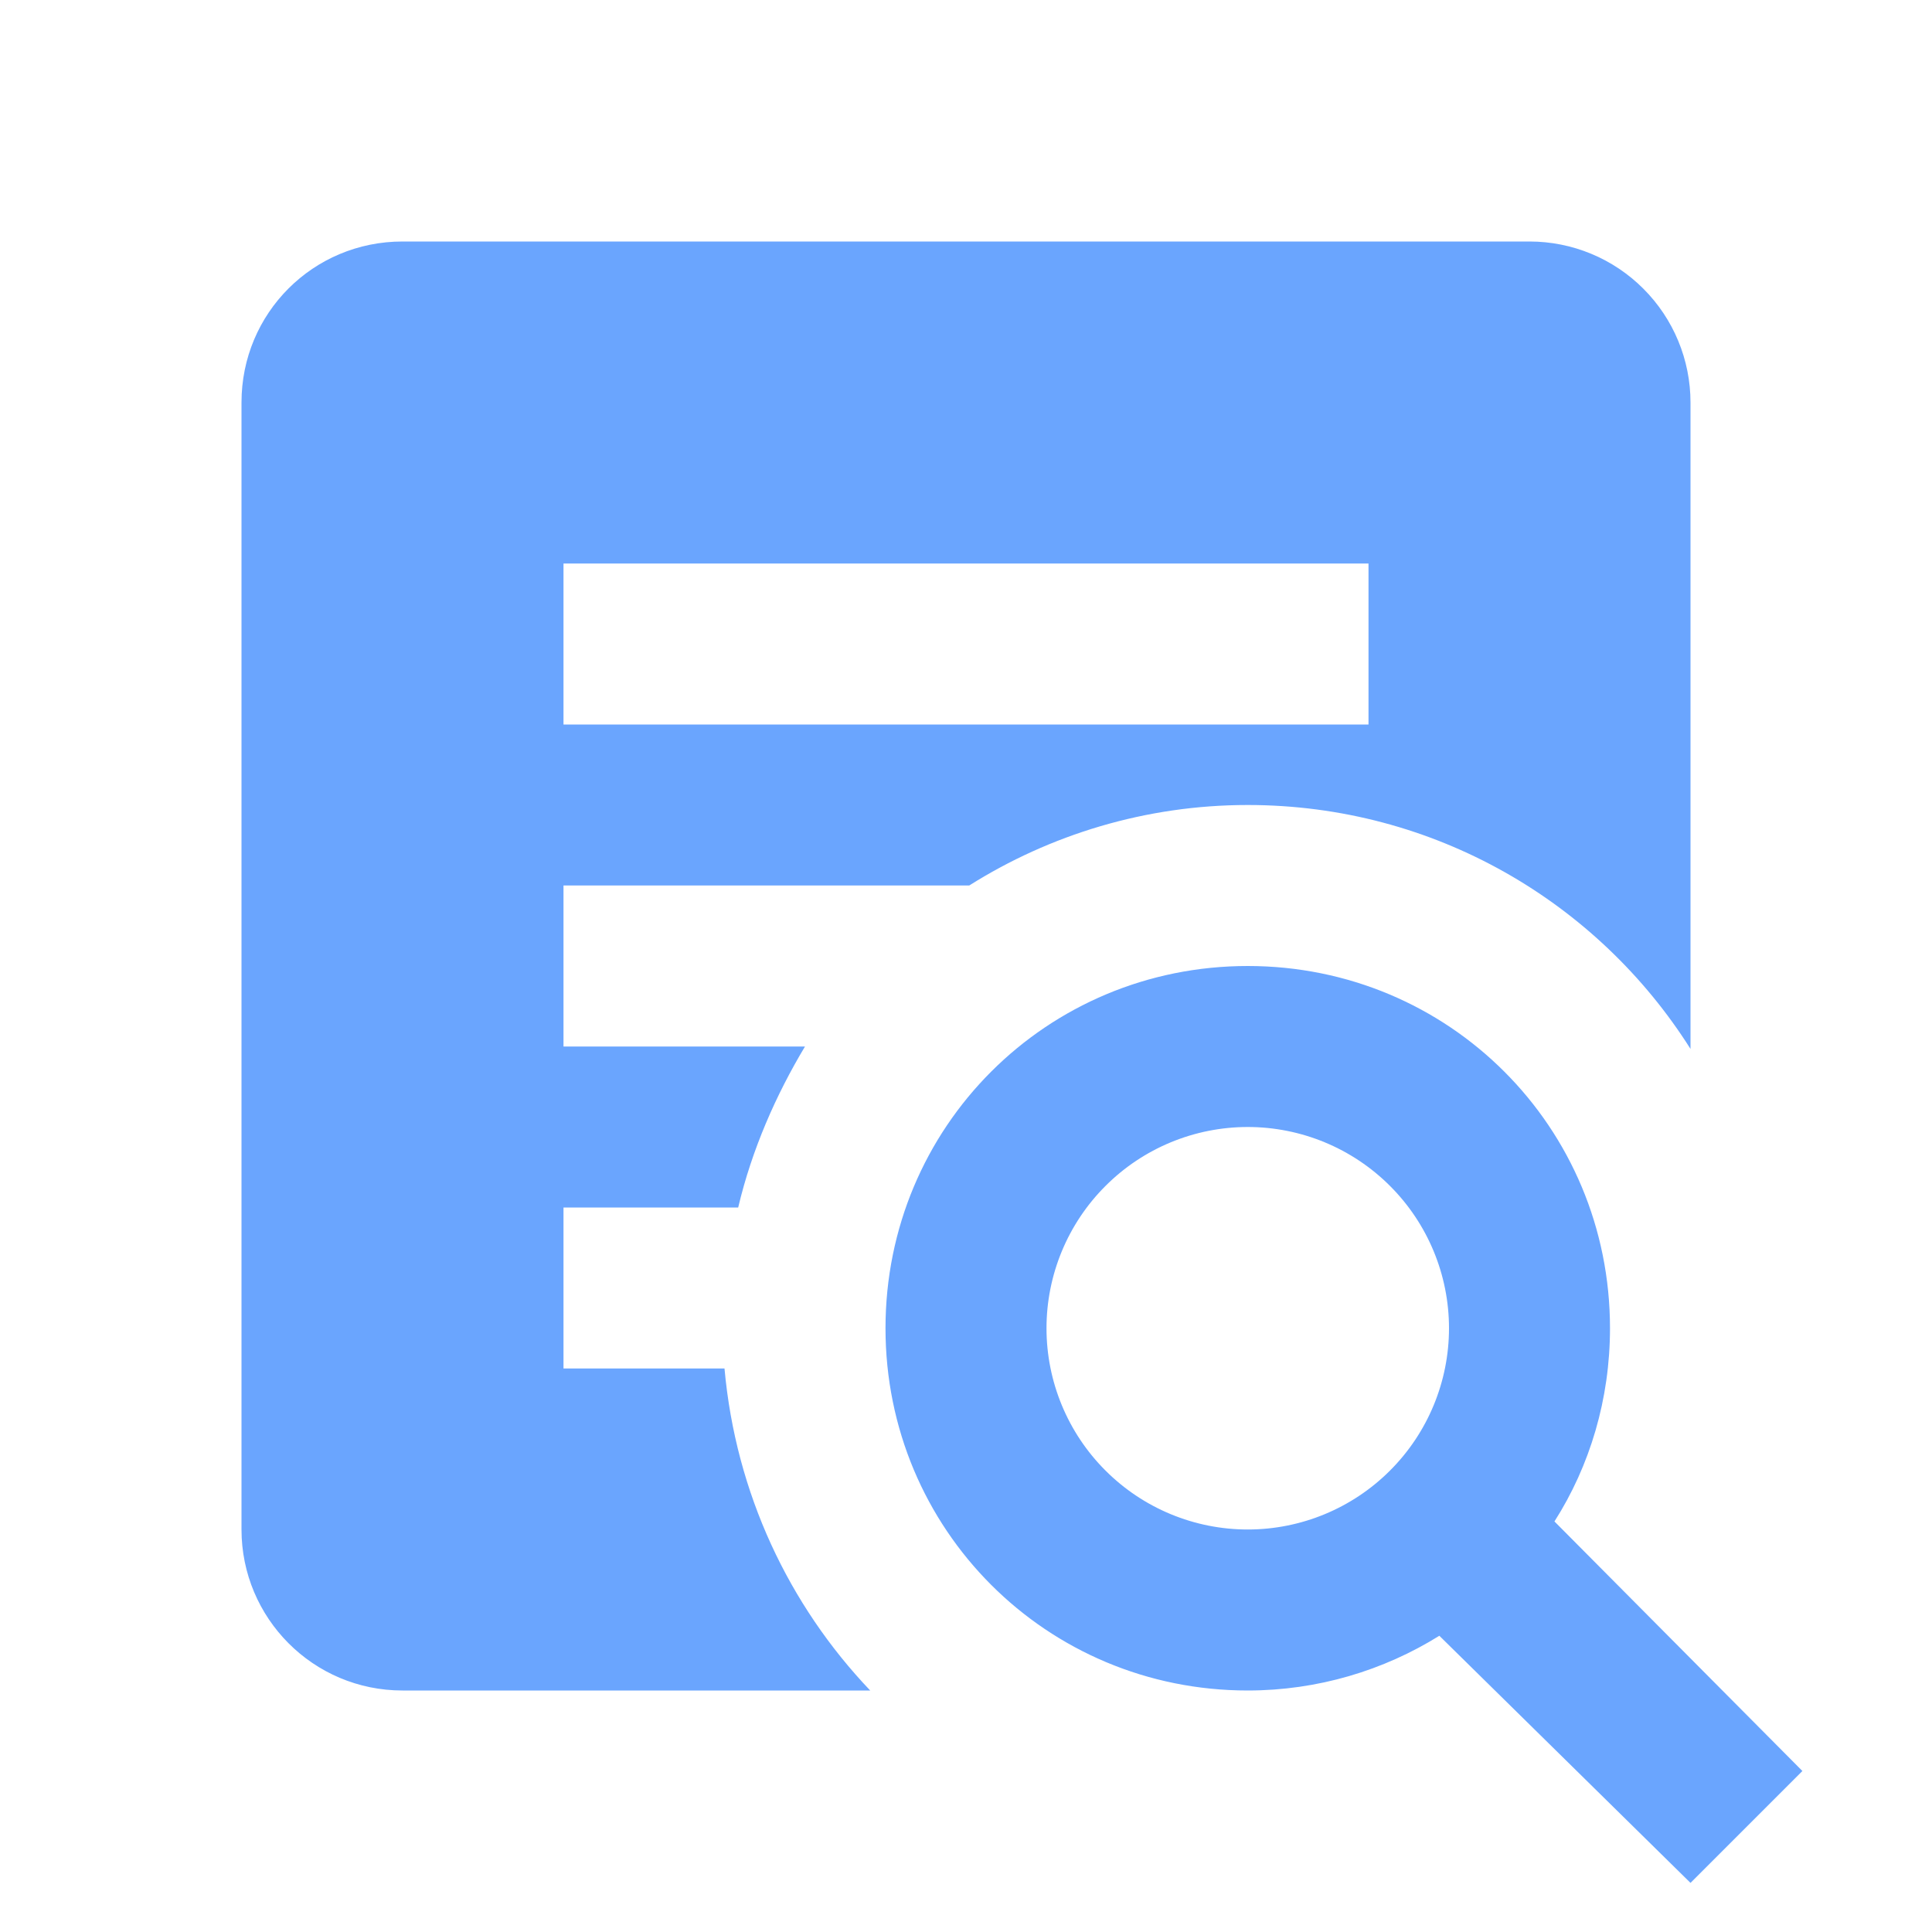 <svg width="48" height="48" viewBox="0 0 48 48" fill="none" xmlns="http://www.w3.org/2000/svg">
<path d="M31 24C36 24 40 28 40 33C40 34.76 39.5 36.42 38.62 37.8L44.78 44L42 46.78L35.76 40.64C34.38 41.5 32.74 42 31 42C26 42 22 38 22 33C22 28 26 24 31 24ZM31 28C29.674 28 28.402 28.527 27.465 29.465C26.527 30.402 26 31.674 26 33C26 34.326 26.527 35.598 27.465 36.535C28.402 37.473 29.674 38 31 38C32.326 38 33.598 37.473 34.535 36.535C35.473 35.598 36 34.326 36 33C36 31.674 35.473 30.402 34.535 29.465C33.598 28.527 32.326 28 31 28ZM14 30V34H18C18.28 37.1 19.6 39.88 21.62 42H10C7.78 42 6 40.2 6 38V10C6 7.78 7.78 6 10 6H38C39.061 6 40.078 6.421 40.828 7.172C41.579 7.922 42 8.939 42 10V26.06C39.7 22.42 35.64 20 31 20C28.46 20 26.08 20.74 24.08 22H14V26H20C19.28 27.2 18.68 28.56 18.34 30H14ZM34 18V14H14V18H34Z" fill="#6AA5FE"/>
</svg>
